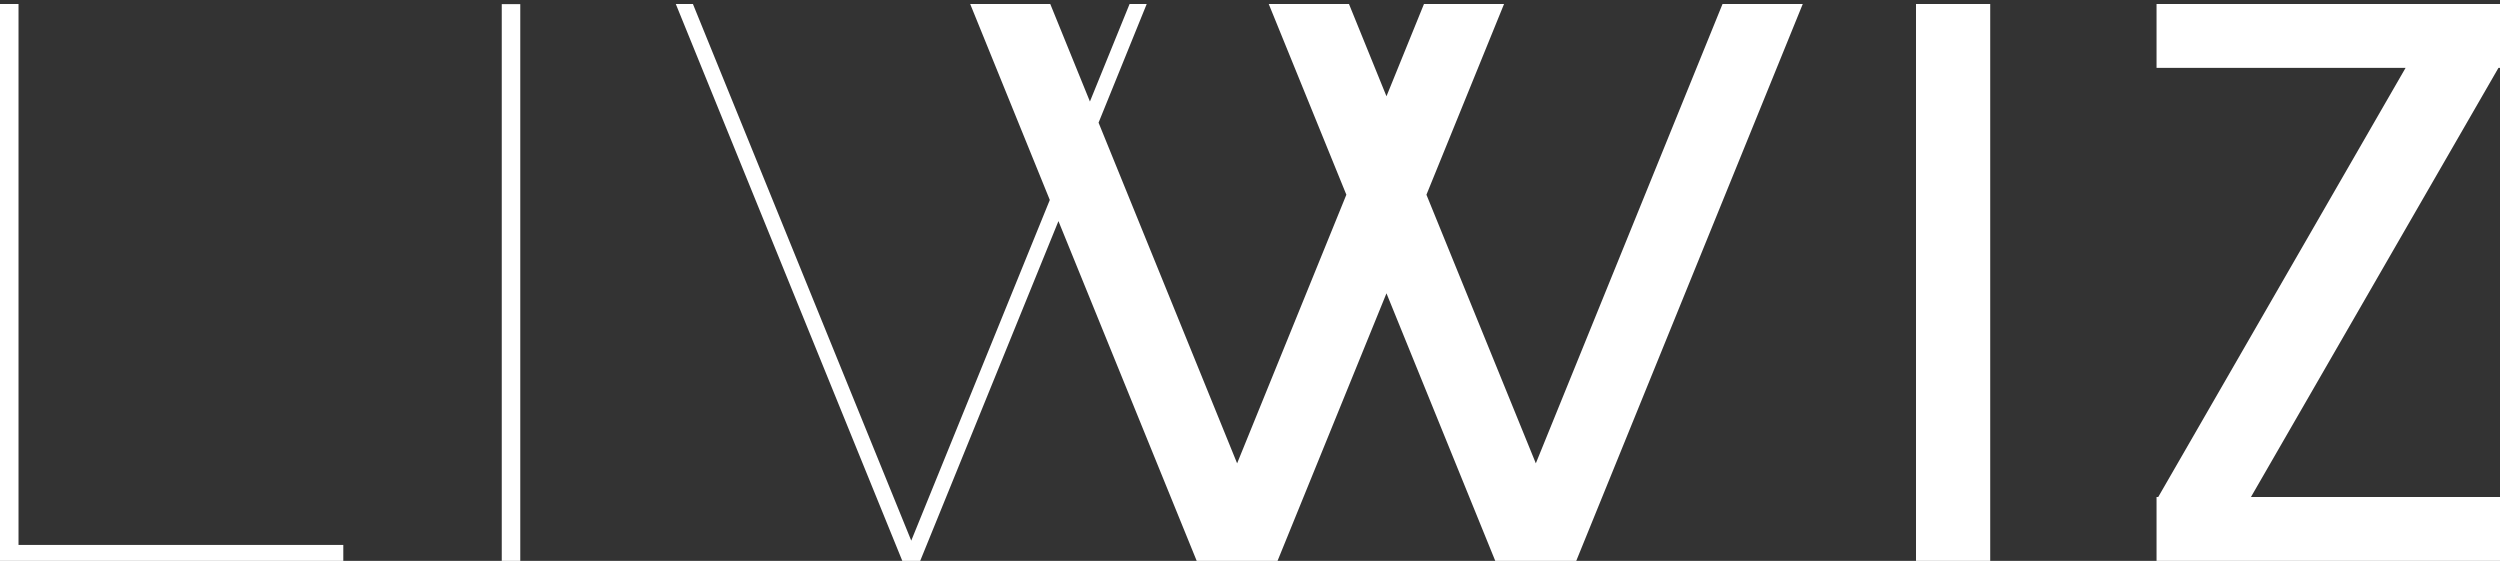 <svg id="Layer_1" data-name="Layer 1" xmlns="http://www.w3.org/2000/svg" viewBox="0 0 162.03 36.35"><rect x="0" y="0" width="162.03" height="36.35" fill="#333333" stroke="none"/><defs><style>.cls-1{fill:#fff;}</style></defs><title>sec_logo_light</title><g id="レイヤー_1" data-name="レイヤー 1"><polygon class="cls-1" points="58.48 36.35 59.64 36.35 68.6 14.33 77.56 36.35 82.8 36.35 89.86 19.01 96.91 36.35 102.16 36.35 116.84 0.26 111.64 0.26 99.54 30.03 92.45 12.62 97.48 0.26 92.29 0.26 89.86 6.24 87.43 0.26 82.23 0.26 87.26 12.62 80.18 30.03 71.2 7.95 74.32 0.26 73.21 0.26 70.64 6.58 68.07 0.26 62.88 0.26 68.04 12.96 59.06 35.04 44.91 0.26 43.8 0.26 58.48 36.35"/><polygon class="cls-1" points="1.2 0.26 0 0.26 0 35.32 0 36.35 1.2 36.35 22.25 36.35 22.25 35.32 1.2 35.32 1.2 0.26"/><polygon class="cls-1" points="145.89 32.21 161.93 4.4 162.03 4.4 162.03 4.23 162.03 2.35 162.03 0.26 158.41 0.26 158.3 0.26 139.77 0.26 139.77 4.4 155.91 4.4 139.88 32.21 139.77 32.21 139.77 32.39 139.77 34.27 139.77 36.35 143.39 36.35 143.5 36.35 162.03 36.35 162.03 32.21 145.89 32.21"/><rect class="cls-1" x="32.52" y="0.27" width="1.2" height="36.09"/><rect class="cls-1" x="124.18" y="0.26" width="4.81" height="36.09"/></g></svg>